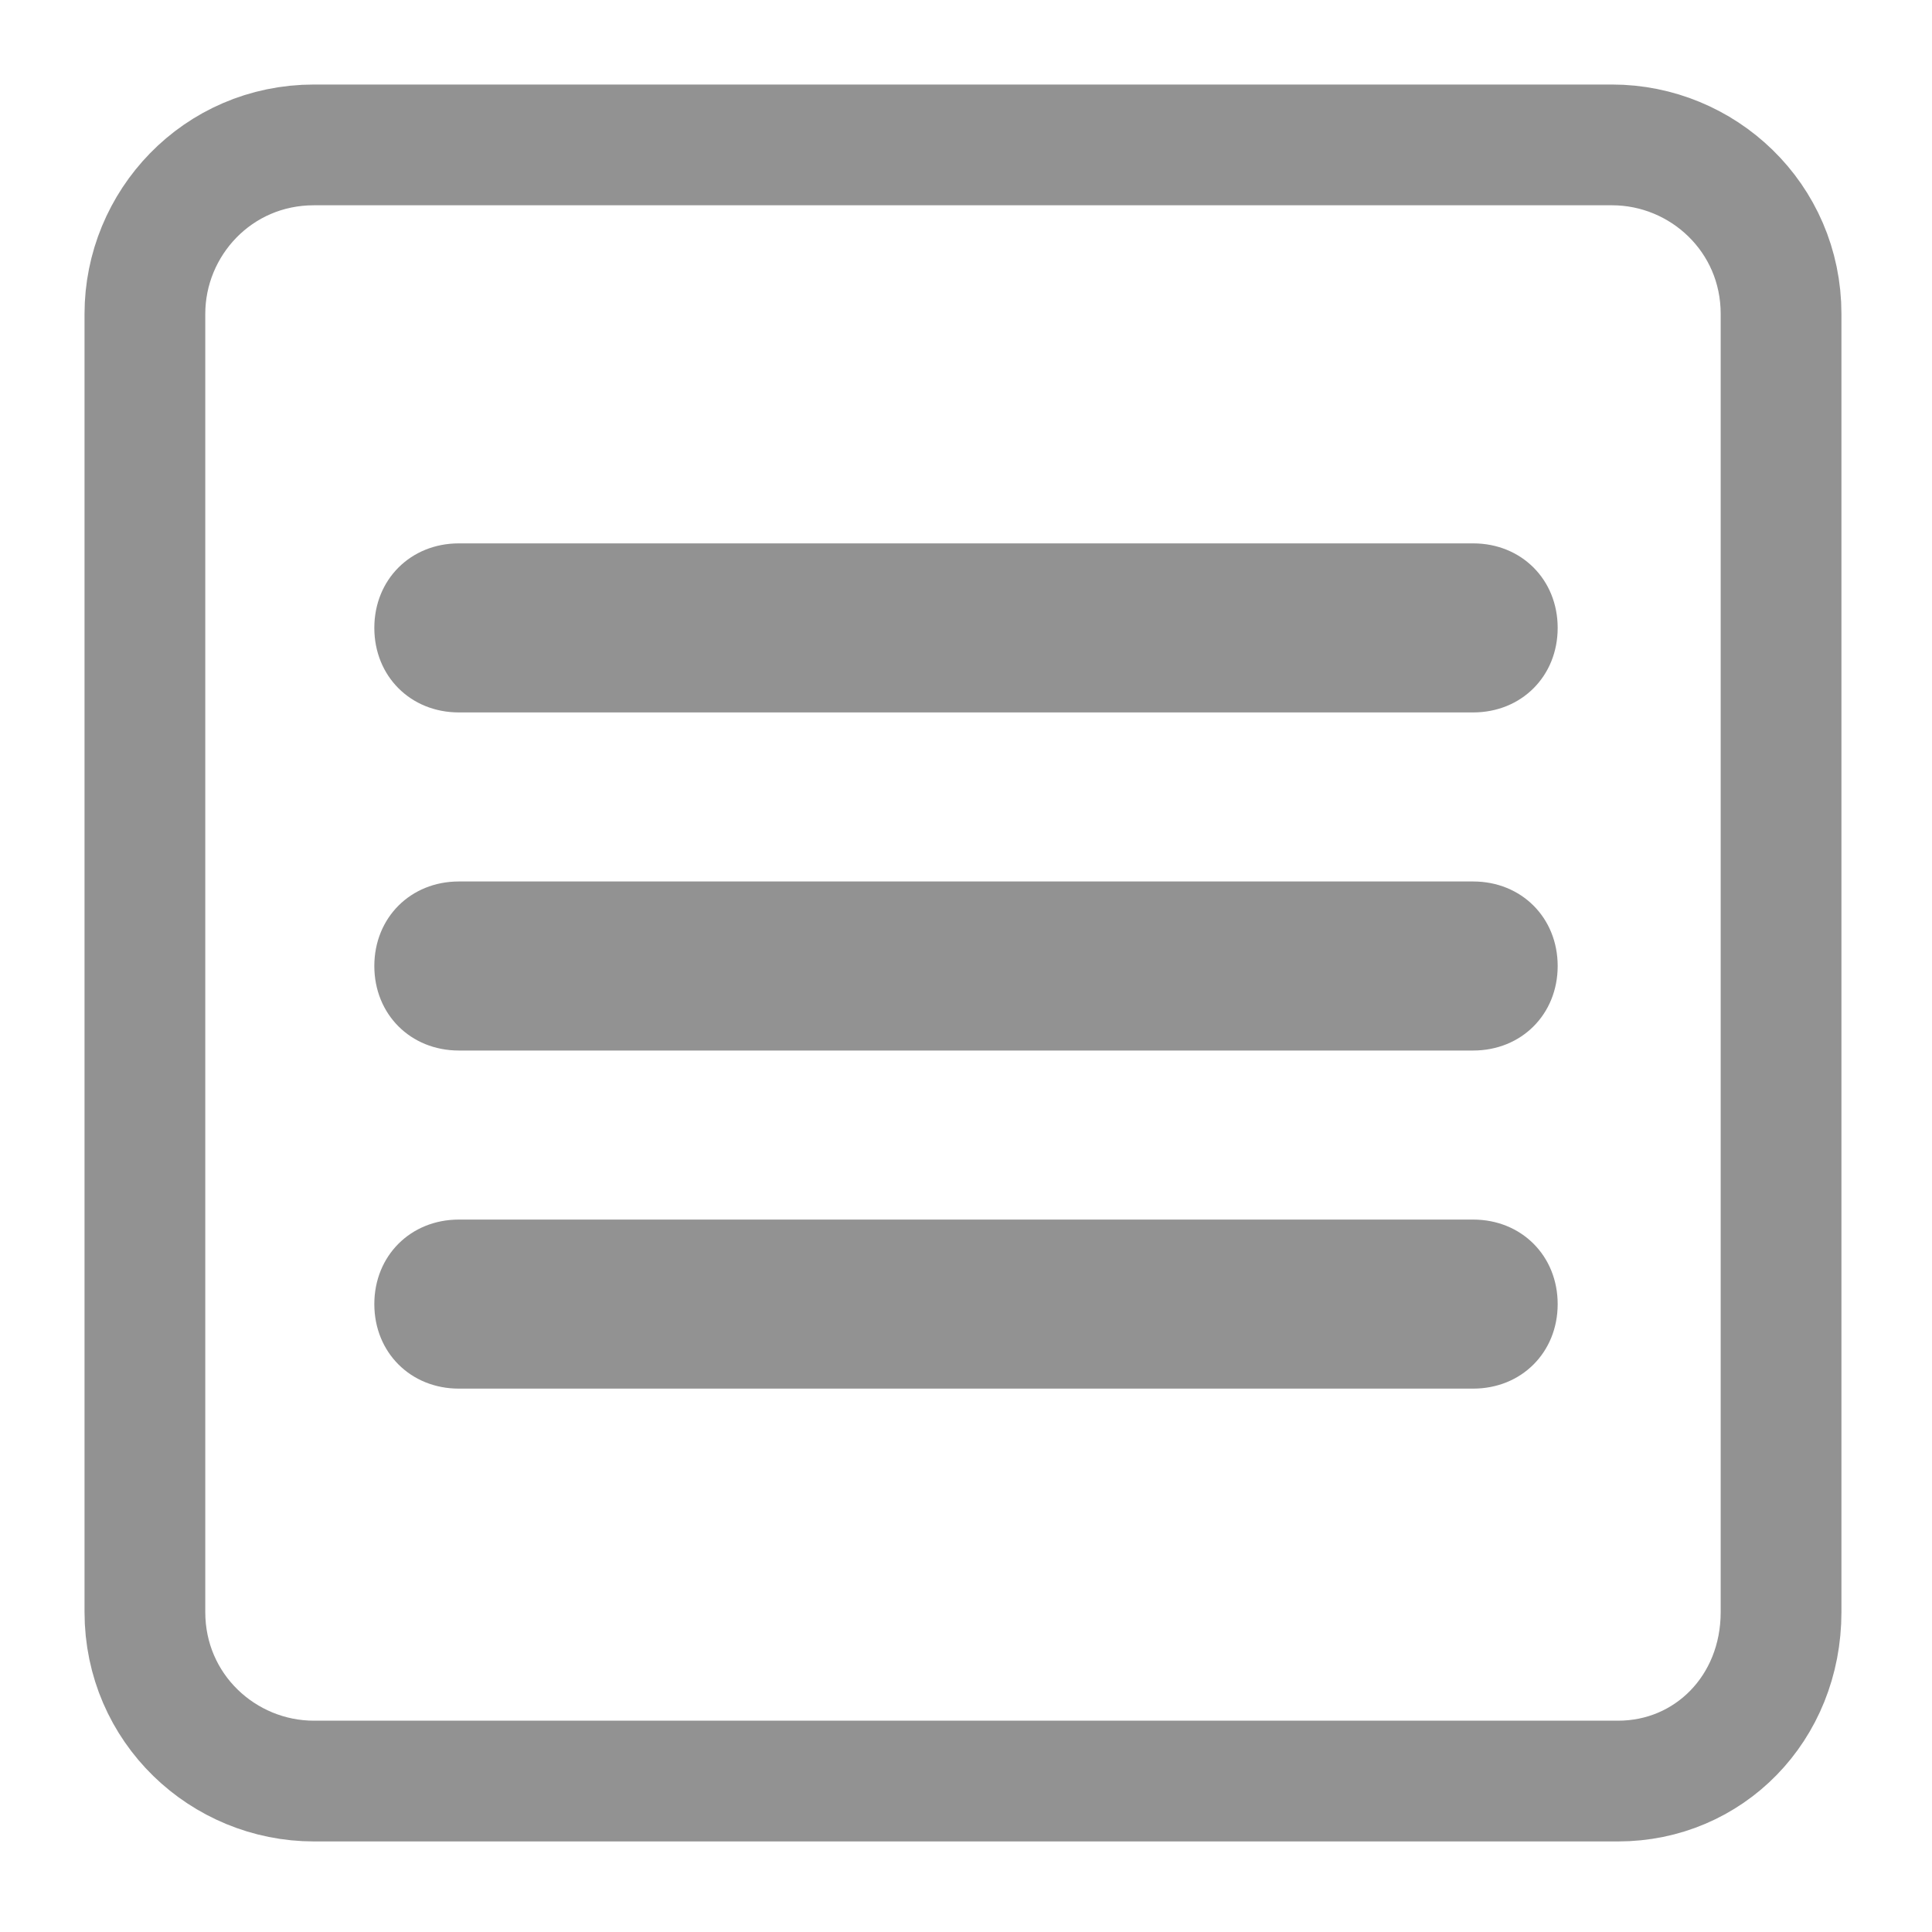 <?xml version="1.0" encoding="utf-8"?>
<!-- Generator: Adobe Illustrator 26.0.0, SVG Export Plug-In . SVG Version: 6.00 Build 0)  -->
<svg version="1.1" id="Layer_1" xmlns="http://www.w3.org/2000/svg" xmlns:xlink="http://www.w3.org/1999/xlink" x="0px" y="0px"
	 viewBox="0 0 32 32" style="enable-background:new 0 0 32 32;" xml:space="preserve">
<style type="text/css">
	.st0{fill:none;stroke:#929292;stroke-width:2;stroke-miterlimit:10;}
	.st1{fill:#929292;}
</style>
<path class="st0" d="M26.8,29.5H5.2c-1.5,0-2.8-1.2-2.8-2.8V5.2c0-1.5,1.2-2.8,2.8-2.8h21.5c1.5,0,2.8,1.2,2.8,2.8v21.5
	C29.5,28.3,28.3,29.5,26.8,29.5z"/>
<path class="st1" d="M7.6,11.8h16.8c0.8,0,1.4-0.6,1.4-1.4S25.2,9,24.4,9H7.6c-0.8,0-1.4,0.6-1.4,1.4S6.8,11.8,7.6,11.8z M24.4,14.6
	H7.6c-0.8,0-1.4,0.6-1.4,1.4c0,0.8,0.6,1.4,1.4,1.4h16.8c0.8,0,1.4-0.6,1.4-1.4C25.8,15.2,25.2,14.6,24.4,14.6z M24.4,20.2H7.6
	c-0.8,0-1.4,0.6-1.4,1.4c0,0.8,0.6,1.4,1.4,1.4h16.8c0.8,0,1.4-0.6,1.4-1.4C25.8,20.8,25.2,20.2,24.4,20.2z"/>
</svg>
